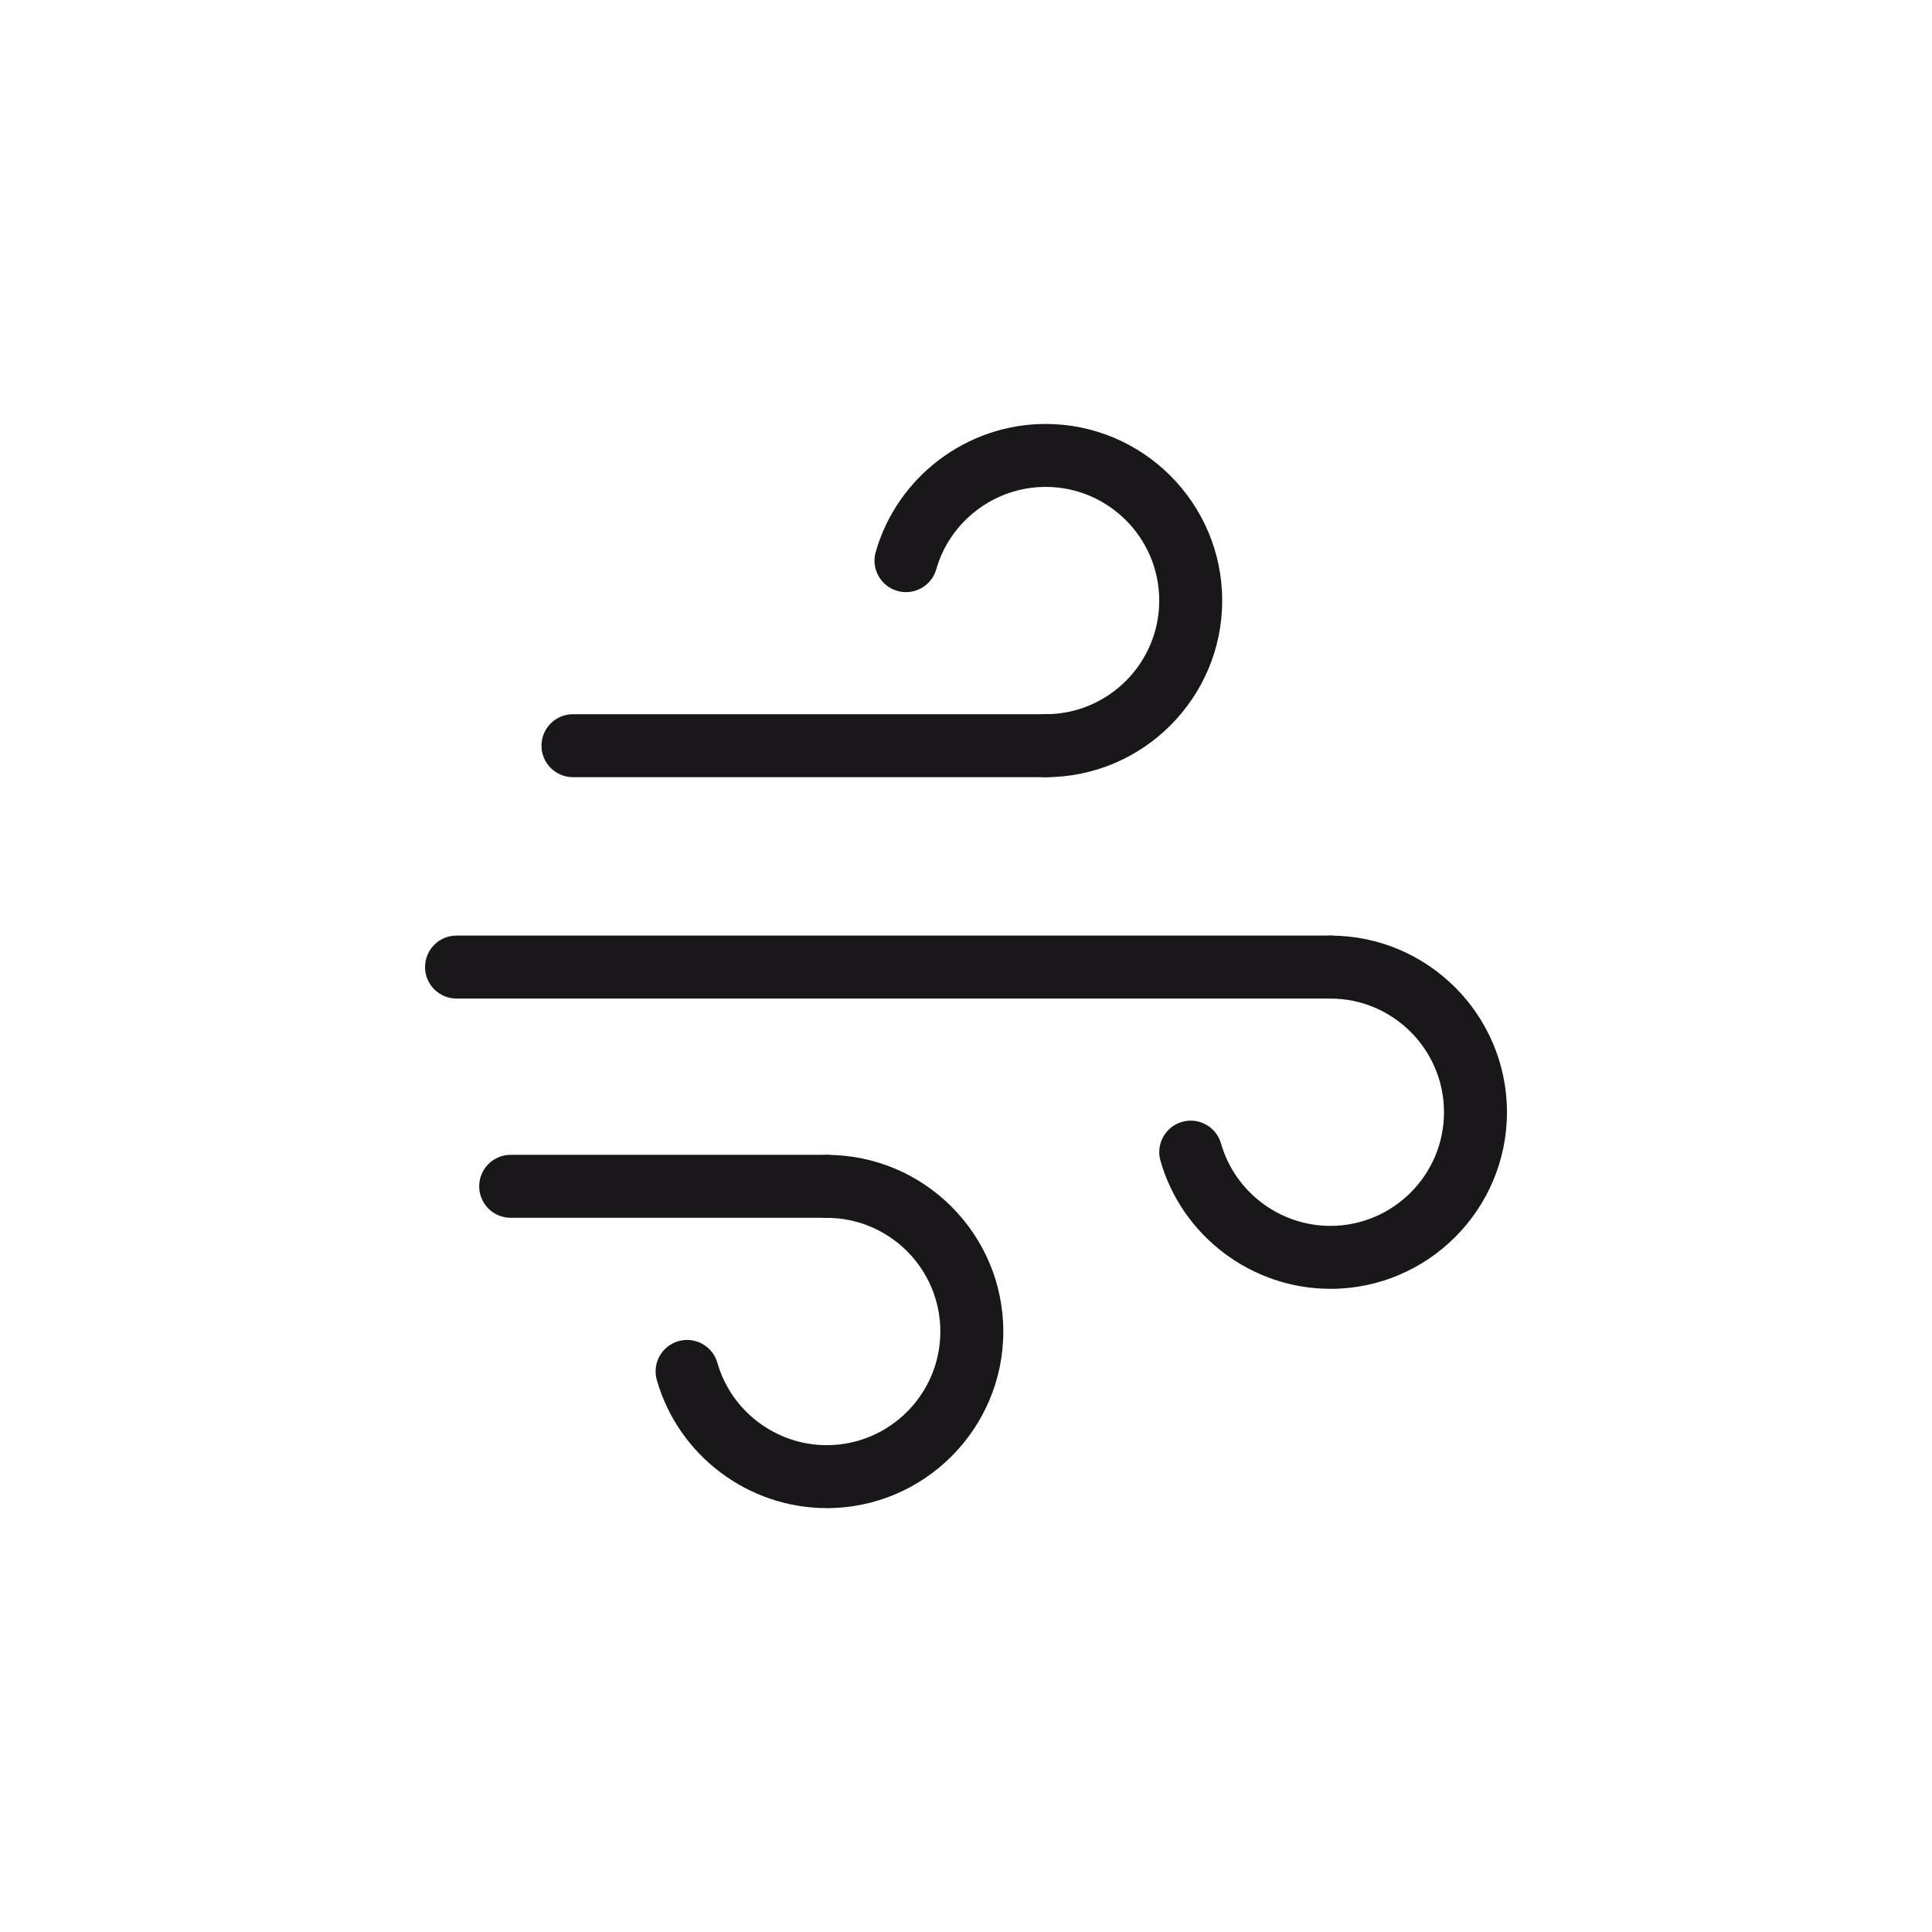 <?xml version="1.0" encoding="UTF-8"?> <svg xmlns="http://www.w3.org/2000/svg" id="Layer_1" viewBox="0 0 640 640"><defs><style>.cls-1{fill:#1a171b;}</style></defs><path class="cls-1" d="m346.36,257.45h-156.56c-5.76,0-10.43-4.67-10.43-10.43s4.67-10.43,10.43-10.43h156.56c5.76,0,10.43,4.67,10.43,10.43s-4.67,10.43-10.43,10.43Z"></path><path class="cls-1" d="m346.36,257.45c-5.76,0-10.43-4.67-10.43-10.43s4.67-10.43,10.43-10.43c20.76,0,37.65-16.89,37.65-37.65s-16.89-37.65-37.65-37.65c-16.73,0-31.62,11.22-36.21,27.29-1.58,5.54-7.35,8.75-12.89,7.17-5.54-1.58-8.75-7.36-7.17-12.89,7.13-24.98,30.27-42.42,56.27-42.42,32.26,0,58.51,26.25,58.51,58.51s-26.25,58.51-58.51,58.51Z"></path><path class="cls-1" d="m273.85,403.41h-104.68c-5.76,0-10.43-4.67-10.43-10.43s4.67-10.43,10.43-10.43h104.68c5.76,0,10.43,4.67,10.43,10.43s-4.67,10.43-10.43,10.43Z"></path><path class="cls-1" d="m273.85,499.58c-26,0-49.14-17.44-56.27-42.42-1.58-5.54,1.63-11.31,7.17-12.89,5.54-1.58,11.31,1.63,12.89,7.17,4.59,16.07,19.48,27.29,36.21,27.29,20.76,0,37.65-16.89,37.65-37.65s-16.89-37.65-37.65-37.65c-5.76,0-10.43-4.67-10.43-10.43s4.67-10.43,10.43-10.43c32.26,0,58.51,26.25,58.51,58.51s-26.25,58.51-58.51,58.51Z"></path><path class="cls-1" d="m440.69,330.78H151.23c-5.76,0-10.43-4.67-10.43-10.43s4.67-10.43,10.43-10.43h289.46c5.76,0,10.43,4.67,10.43,10.43s-4.67,10.43-10.43,10.43Z"></path><path class="cls-1" d="m440.69,426.94c-26,0-49.14-17.44-56.27-42.42-1.58-5.54,1.63-11.31,7.17-12.89,5.54-1.58,11.31,1.63,12.89,7.17,4.59,16.07,19.48,27.29,36.21,27.29,20.76,0,37.65-16.89,37.65-37.65s-16.89-37.65-37.65-37.65c-5.76,0-10.43-4.67-10.43-10.43s4.67-10.43,10.43-10.43c32.26,0,58.51,26.25,58.51,58.51s-26.25,58.51-58.51,58.51Z"></path></svg> 